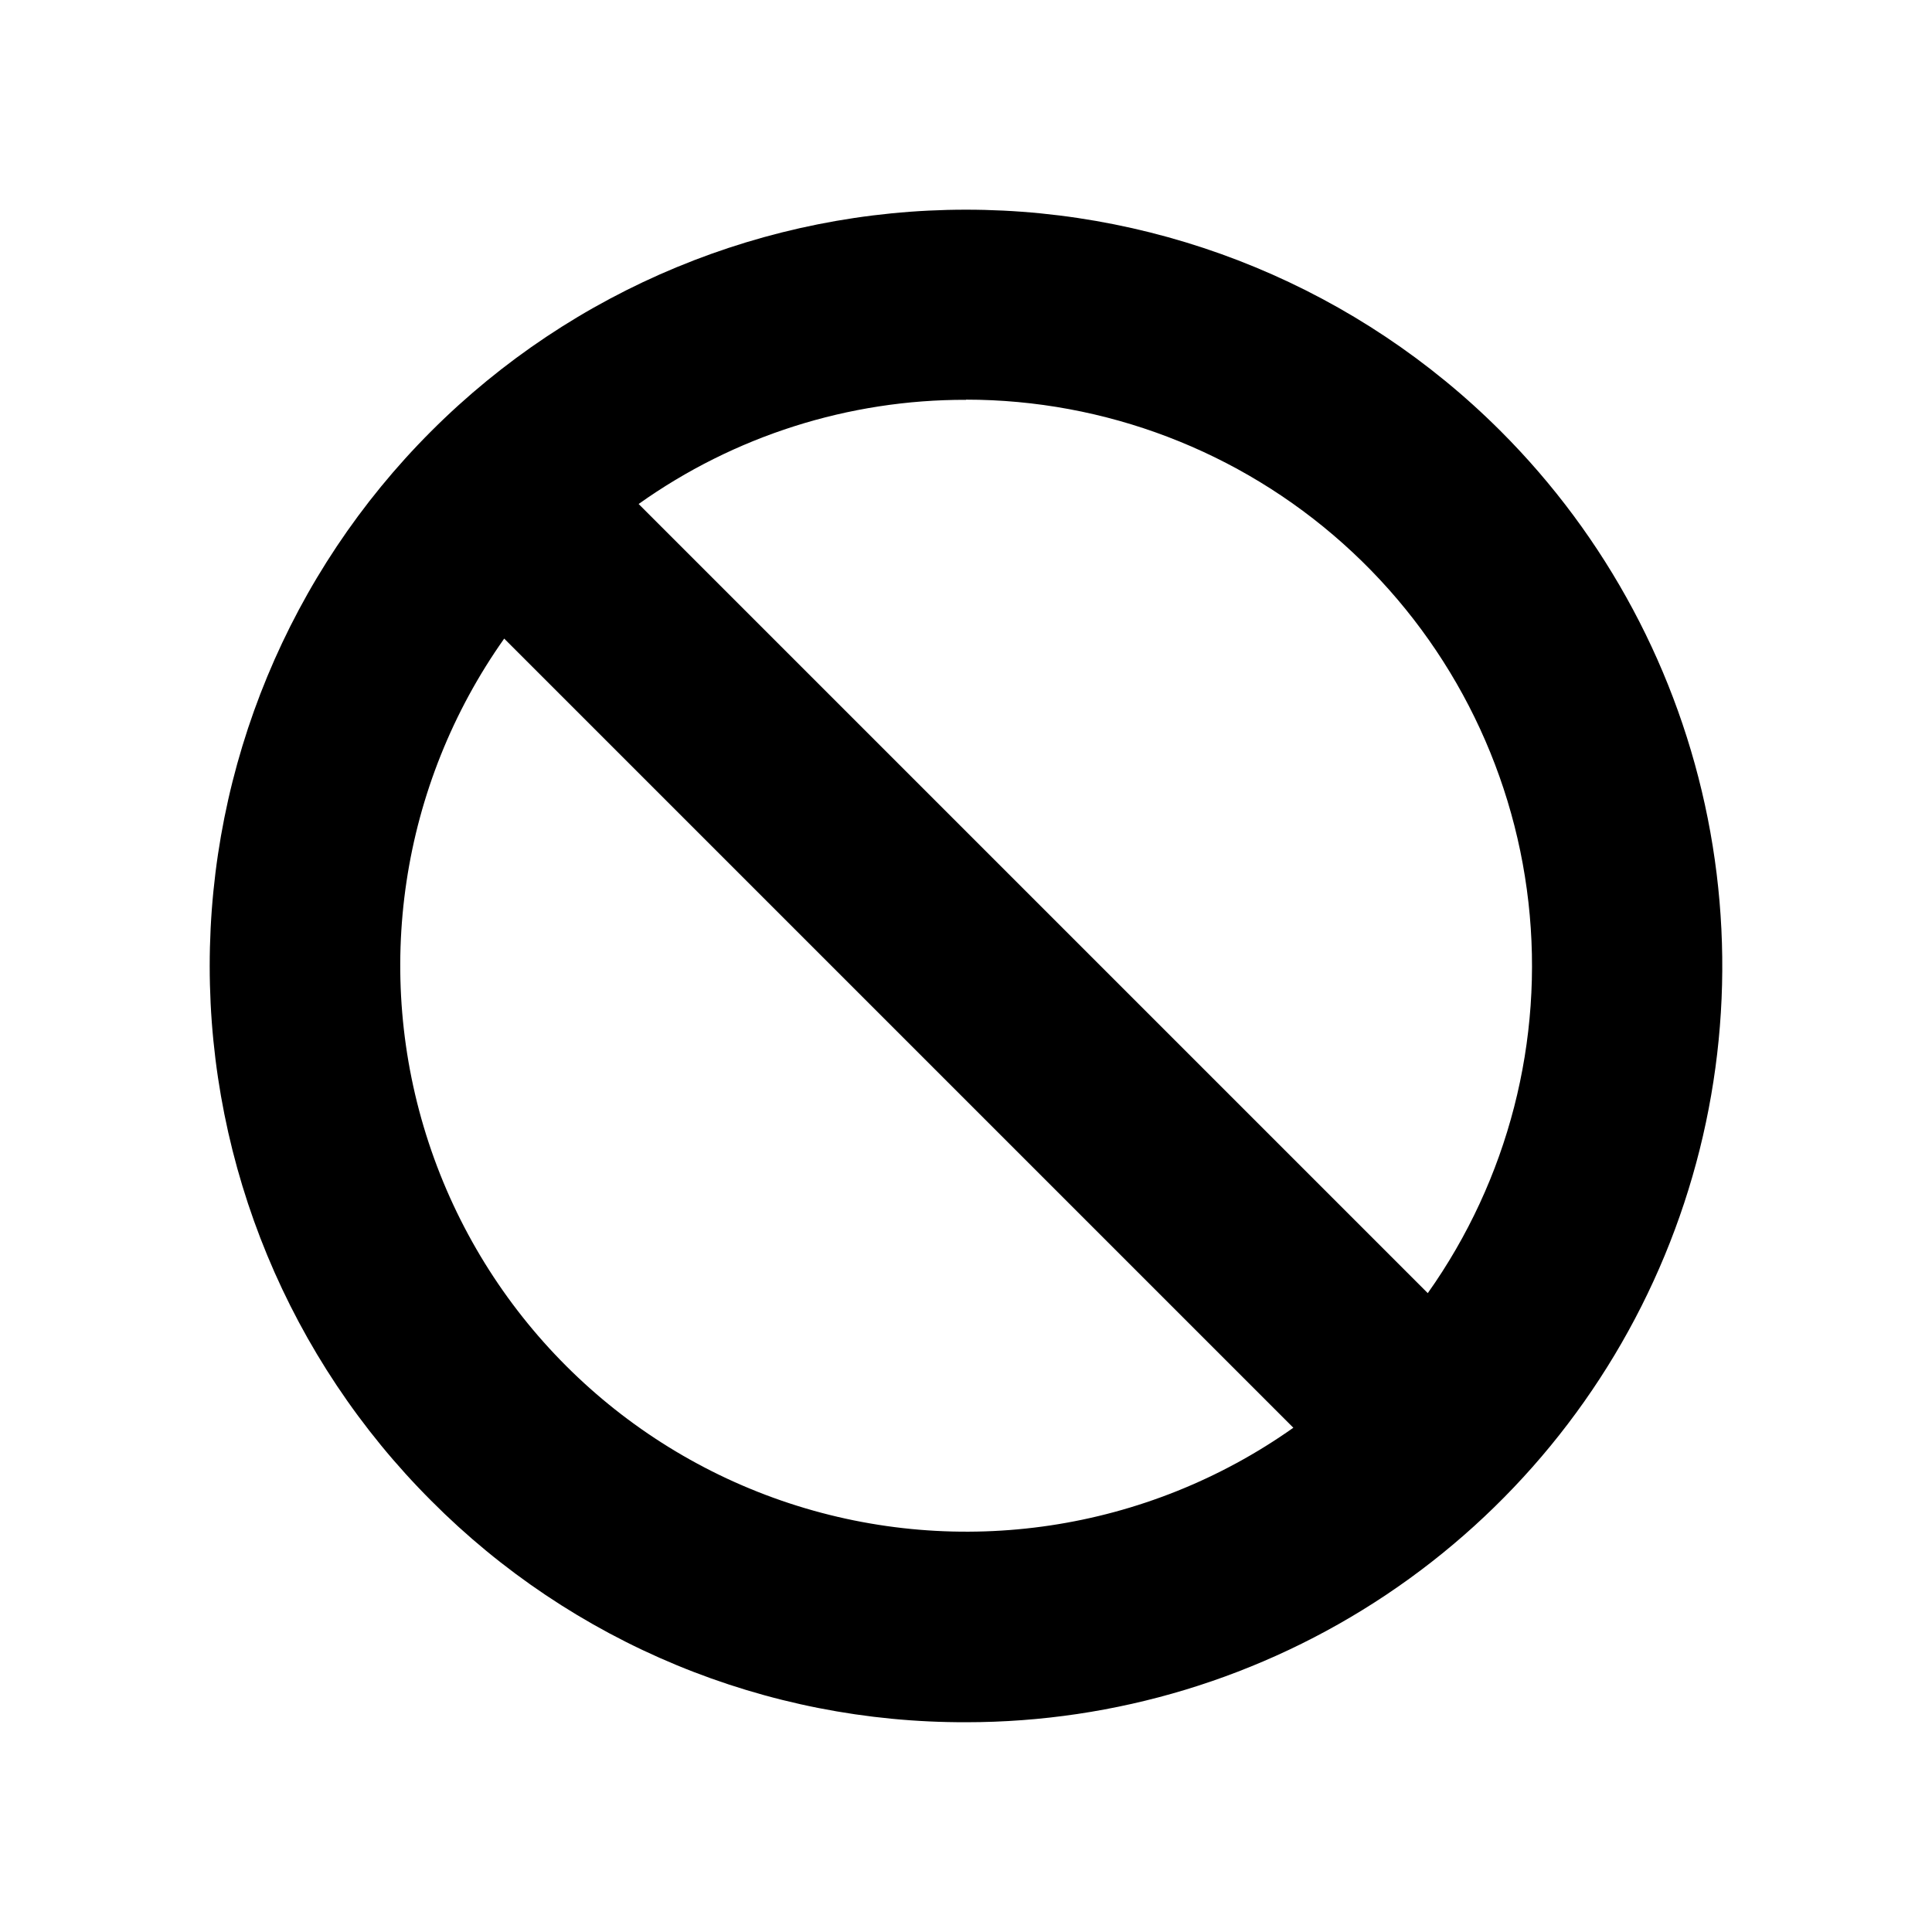 <?xml version="1.0" encoding="UTF-8"?>
<!-- Uploaded to: ICON Repo, www.iconrepo.com, Generator: ICON Repo Mixer Tools -->
<svg fill="#000000" width="800px" height="800px" version="1.1" viewBox="144 144 512 512" xmlns="http://www.w3.org/2000/svg">
 <path d="m400 600.41c39.641 0.004 78.391-11.75 111.35-33.773 32.961-22.02 58.648-53.32 73.82-89.945 15.168-36.621 19.137-76.922 11.402-115.8-7.734-38.879-26.824-74.59-54.855-102.62-37.586-37.586-88.562-58.703-141.72-58.703s-104.14 21.117-141.72 58.703c-37.586 37.586-58.703 88.566-58.703 141.72s21.117 104.13 58.703 141.72c18.566 18.668 40.656 33.469 64.98 43.543 24.328 10.074 50.41 15.227 76.742 15.152zm0-350.5c36.867 0.008 72.445 13.59 99.938 38.16 27.492 24.566 44.977 58.398 49.113 95.035 4.141 36.637-5.356 73.516-26.676 103.59l-209.13-209.13c25.328-18.035 55.664-27.688 86.758-27.609zm-122.38 63.328 209.13 209.13c-38.844 27.477-88.418 34.898-133.61 20.004-45.188-14.891-80.633-50.34-95.527-95.527-14.895-45.188-7.473-94.766 20.008-133.61z"/>
</svg>